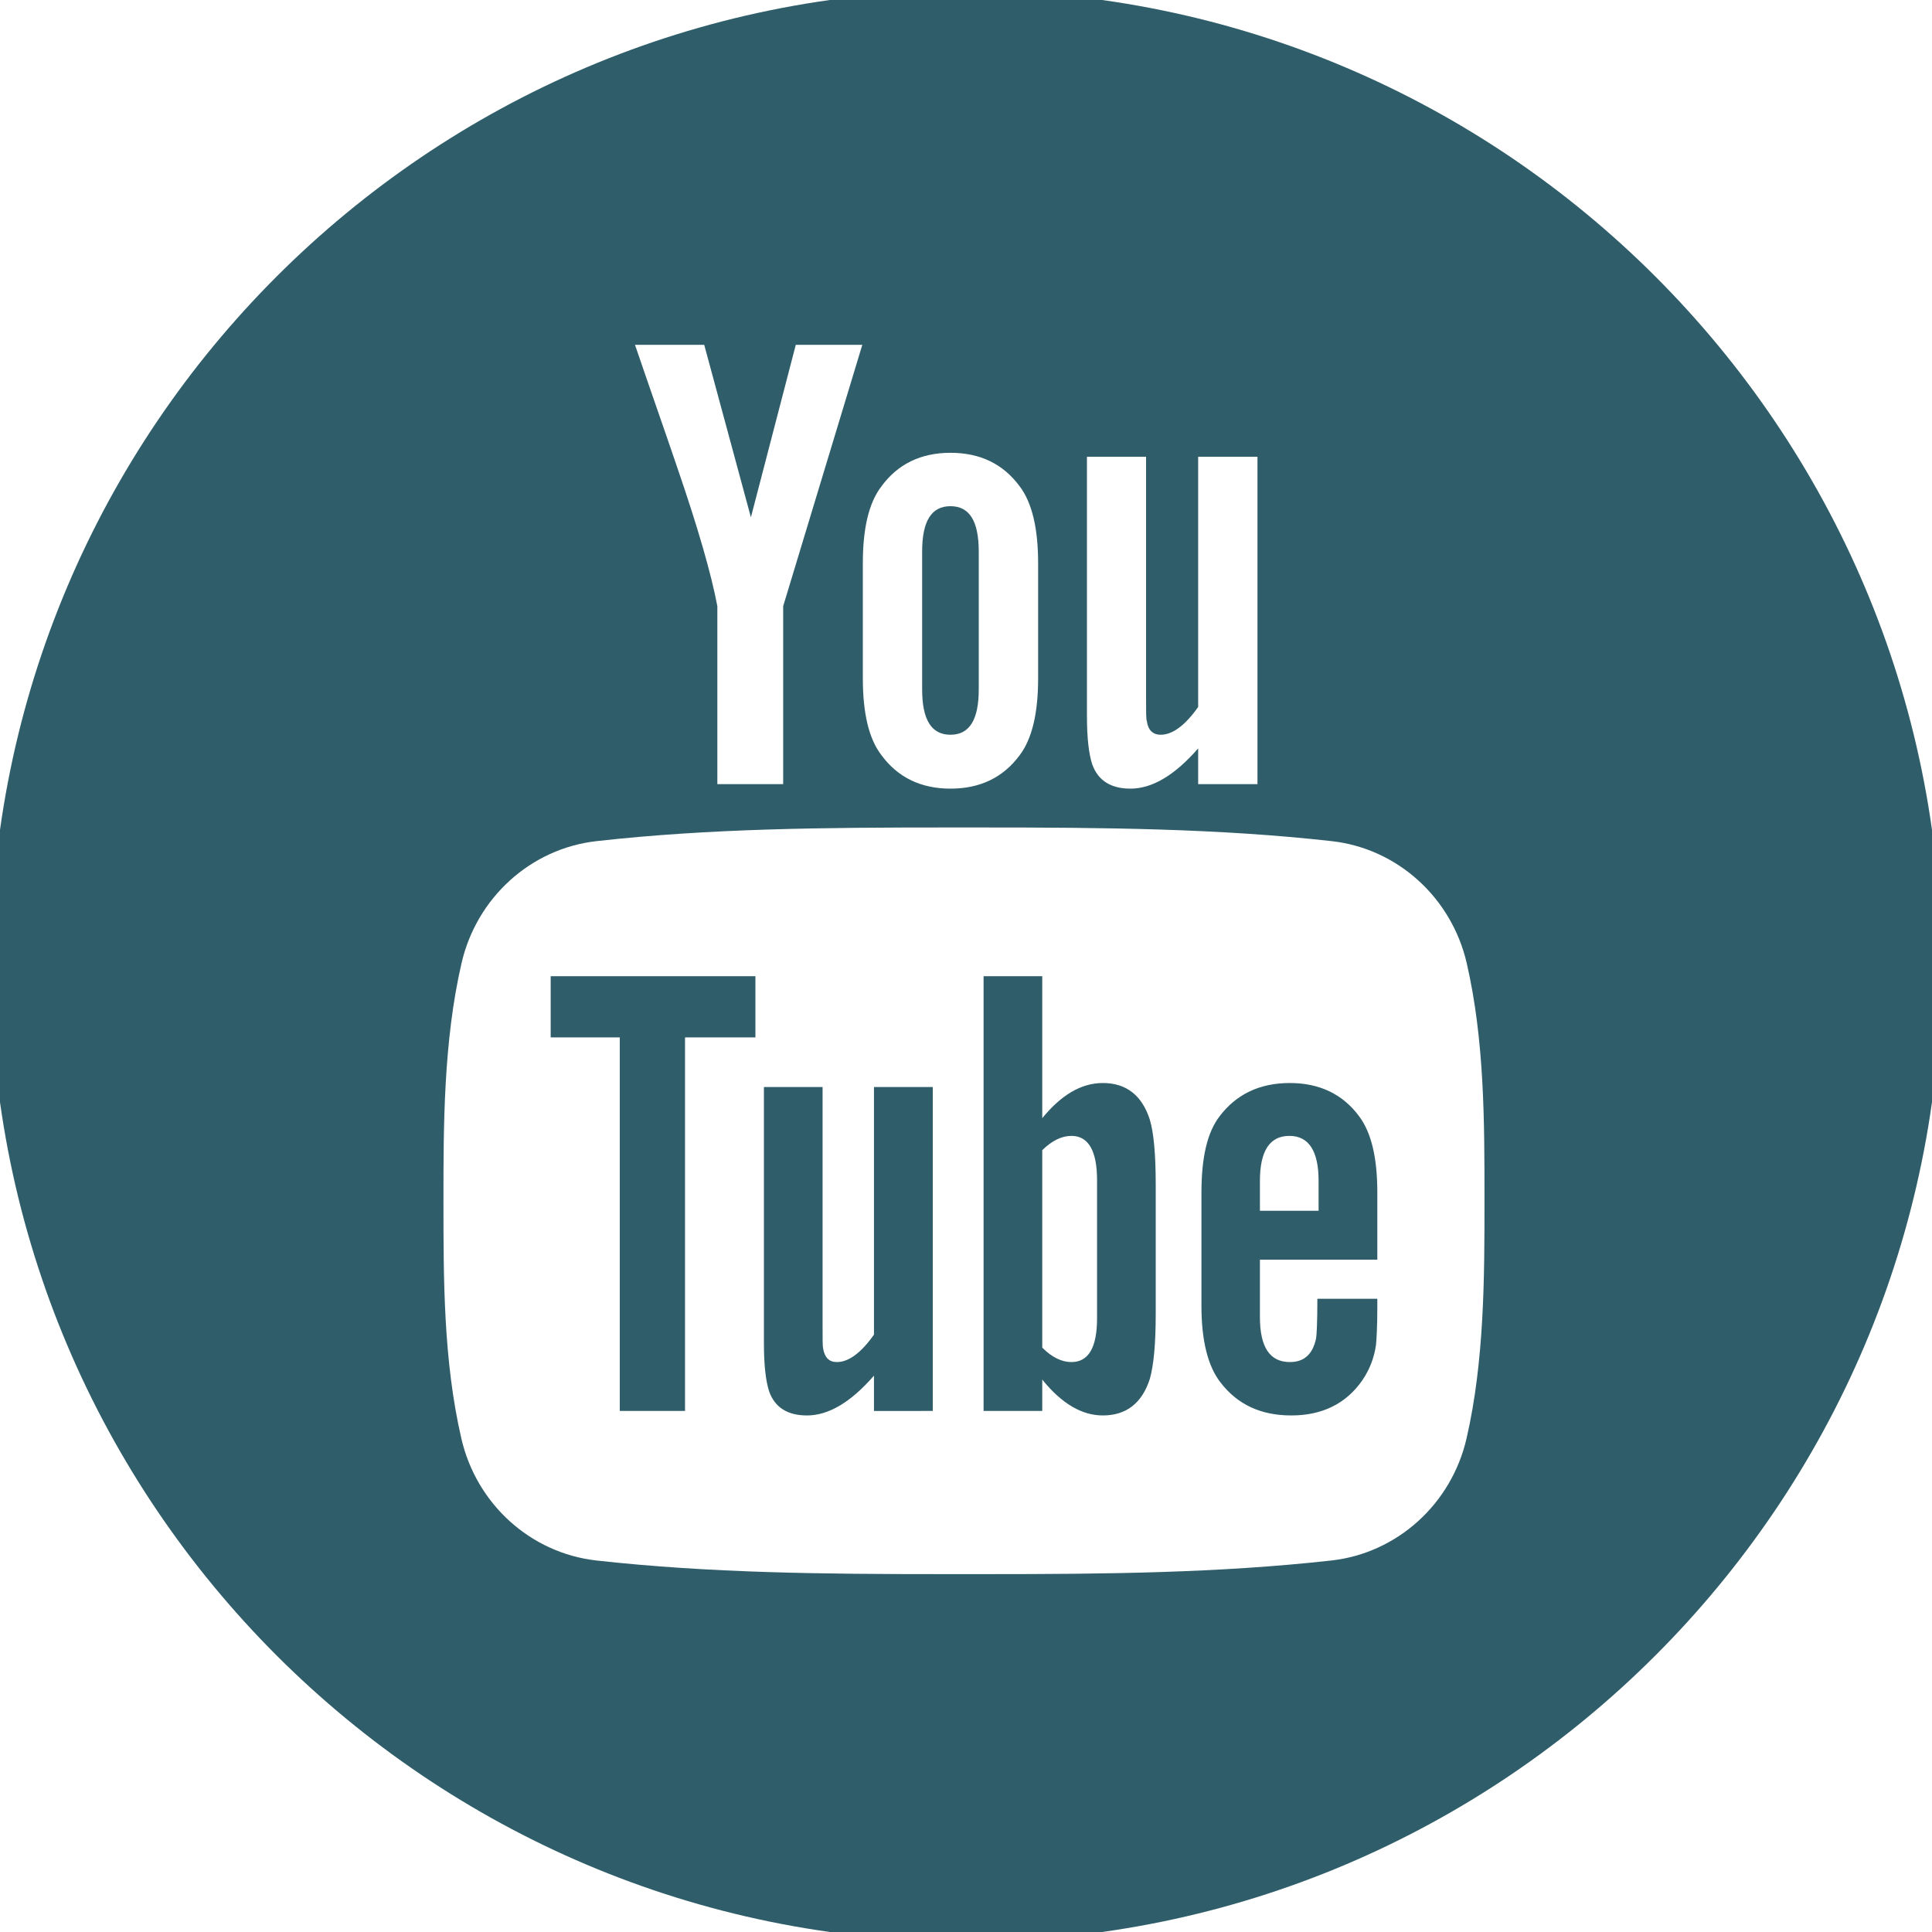<svg width="30" height="30" viewBox="0 0 30 30" fill="none" xmlns="http://www.w3.org/2000/svg">
<g id="youtube" clip-path="url(#clip0_873_7123)">
<path id="Vector" d="M14.759 11.409C15.056 11.409 15.198 11.174 15.198 10.704V8.565C15.198 8.094 15.056 7.86 14.759 7.86C14.461 7.86 14.319 8.094 14.319 8.565V10.704C14.319 11.174 14.461 11.409 14.759 11.409Z" fill="#2F5E6A"/>
<path id="Vector_2" d="M15 -0.147C6.648 -0.147 -0.147 6.648 -0.147 15C-0.147 23.352 6.648 30.147 15 30.147C23.352 30.147 30.147 23.352 30.147 15C30.147 6.648 23.352 -0.147 15 -0.147ZM23.051 18.646C23.051 19.809 23.051 21.128 22.773 22.333C22.539 23.354 21.696 24.116 20.676 24.231C18.92 24.427 17.14 24.443 15.32 24.443H14.616C12.795 24.443 11.016 24.427 9.259 24.231C8.239 24.116 7.396 23.354 7.163 22.333C6.886 21.131 6.886 19.868 6.886 18.646C6.886 17.487 6.886 16.173 7.166 14.959C7.4 13.938 8.243 13.175 9.263 13.061C11.021 12.864 12.771 12.849 14.713 12.849H15.229C17.171 12.849 18.921 12.865 20.678 13.061C21.699 13.175 22.541 13.938 22.776 14.959C23.051 16.157 23.051 17.413 23.051 18.628V18.646H23.051ZM14.759 7.031C15.221 7.031 15.578 7.205 15.834 7.552C16.027 7.809 16.12 8.206 16.12 8.749V10.53C16.12 11.071 16.027 11.471 15.834 11.726C15.579 12.072 15.221 12.246 14.759 12.246C14.301 12.246 13.941 12.072 13.687 11.726C13.49 11.471 13.398 11.071 13.398 10.53V8.749C13.398 8.206 13.49 7.809 13.687 7.552C13.941 7.205 14.301 7.031 14.759 7.031ZM10.515 7.255C10.3 6.622 10.075 5.986 9.86 5.354H10.935L11.66 8.033L12.357 5.354H13.391H13.39L12.161 9.413V12.176H11.139V9.413C11.047 8.923 10.842 8.206 10.515 7.255ZM17.807 11.193C17.827 11.336 17.899 11.409 18.023 11.409C18.207 11.409 18.401 11.266 18.605 10.978V7.093H19.526V12.176H18.605V11.621C18.238 12.042 17.889 12.246 17.553 12.246C17.256 12.246 17.051 12.125 16.96 11.868C16.909 11.714 16.878 11.47 16.878 11.112V7.093H17.796V10.835C17.796 11.051 17.796 11.163 17.807 11.193Z" fill="#2F5E6A"/>
<path id="Vector_3" d="M10.637 21.909V16.109H11.73V15.158H8.551V16.109H9.624V21.909H10.637ZM20.029 16.817C19.564 16.817 19.2 16.988 18.938 17.333C18.743 17.587 18.656 17.981 18.656 18.519V20.281C18.656 20.814 18.755 21.212 18.949 21.463C19.212 21.807 19.574 21.979 20.052 21.979C20.528 21.979 20.902 21.798 21.154 21.433C21.266 21.27 21.338 21.083 21.366 20.887C21.375 20.795 21.387 20.593 21.387 20.3V20.167H20.456C20.456 20.533 20.445 20.734 20.436 20.783C20.384 21.027 20.253 21.15 20.029 21.15C19.717 21.15 19.564 20.918 19.564 20.451V19.56H21.387V18.518C21.387 17.98 21.295 17.587 21.104 17.333C20.849 16.988 20.486 16.817 20.029 16.817ZM20.475 18.801H19.564V18.336C19.564 17.871 19.717 17.638 20.021 17.638C20.322 17.638 20.475 17.871 20.475 18.336V18.801ZM14.484 21.909V16.879H13.571V20.724C13.37 21.008 13.178 21.15 12.995 21.15C12.873 21.15 12.804 21.078 12.781 20.937C12.773 20.907 12.773 20.796 12.773 20.582V16.879H11.862V20.857C11.862 21.212 11.893 21.451 11.943 21.605C12.033 21.86 12.236 21.979 12.53 21.979C12.865 21.979 13.21 21.776 13.571 21.361V21.91L14.484 21.909ZM15.273 15.158V21.909H16.184V21.422C16.488 21.798 16.801 21.979 17.125 21.979C17.489 21.979 17.733 21.788 17.854 21.413C17.915 21.2 17.946 20.865 17.946 20.4V18.396C17.946 17.921 17.915 17.587 17.854 17.385C17.733 17.008 17.488 16.817 17.125 16.817C16.791 16.817 16.479 17.001 16.184 17.363V15.158L15.273 15.158ZM16.638 17.638C16.901 17.638 17.035 17.871 17.035 18.324V20.472C17.035 20.926 16.901 21.15 16.638 21.15C16.488 21.15 16.336 21.078 16.184 20.926V17.86C16.336 17.71 16.488 17.638 16.638 17.638Z" fill="#2F5E6A"/>
</g>
<defs>
<clipPath id="clip0_873_7123">
<rect width="30" height="30" fill="white"/>
</clipPath>
</defs>
</svg>
